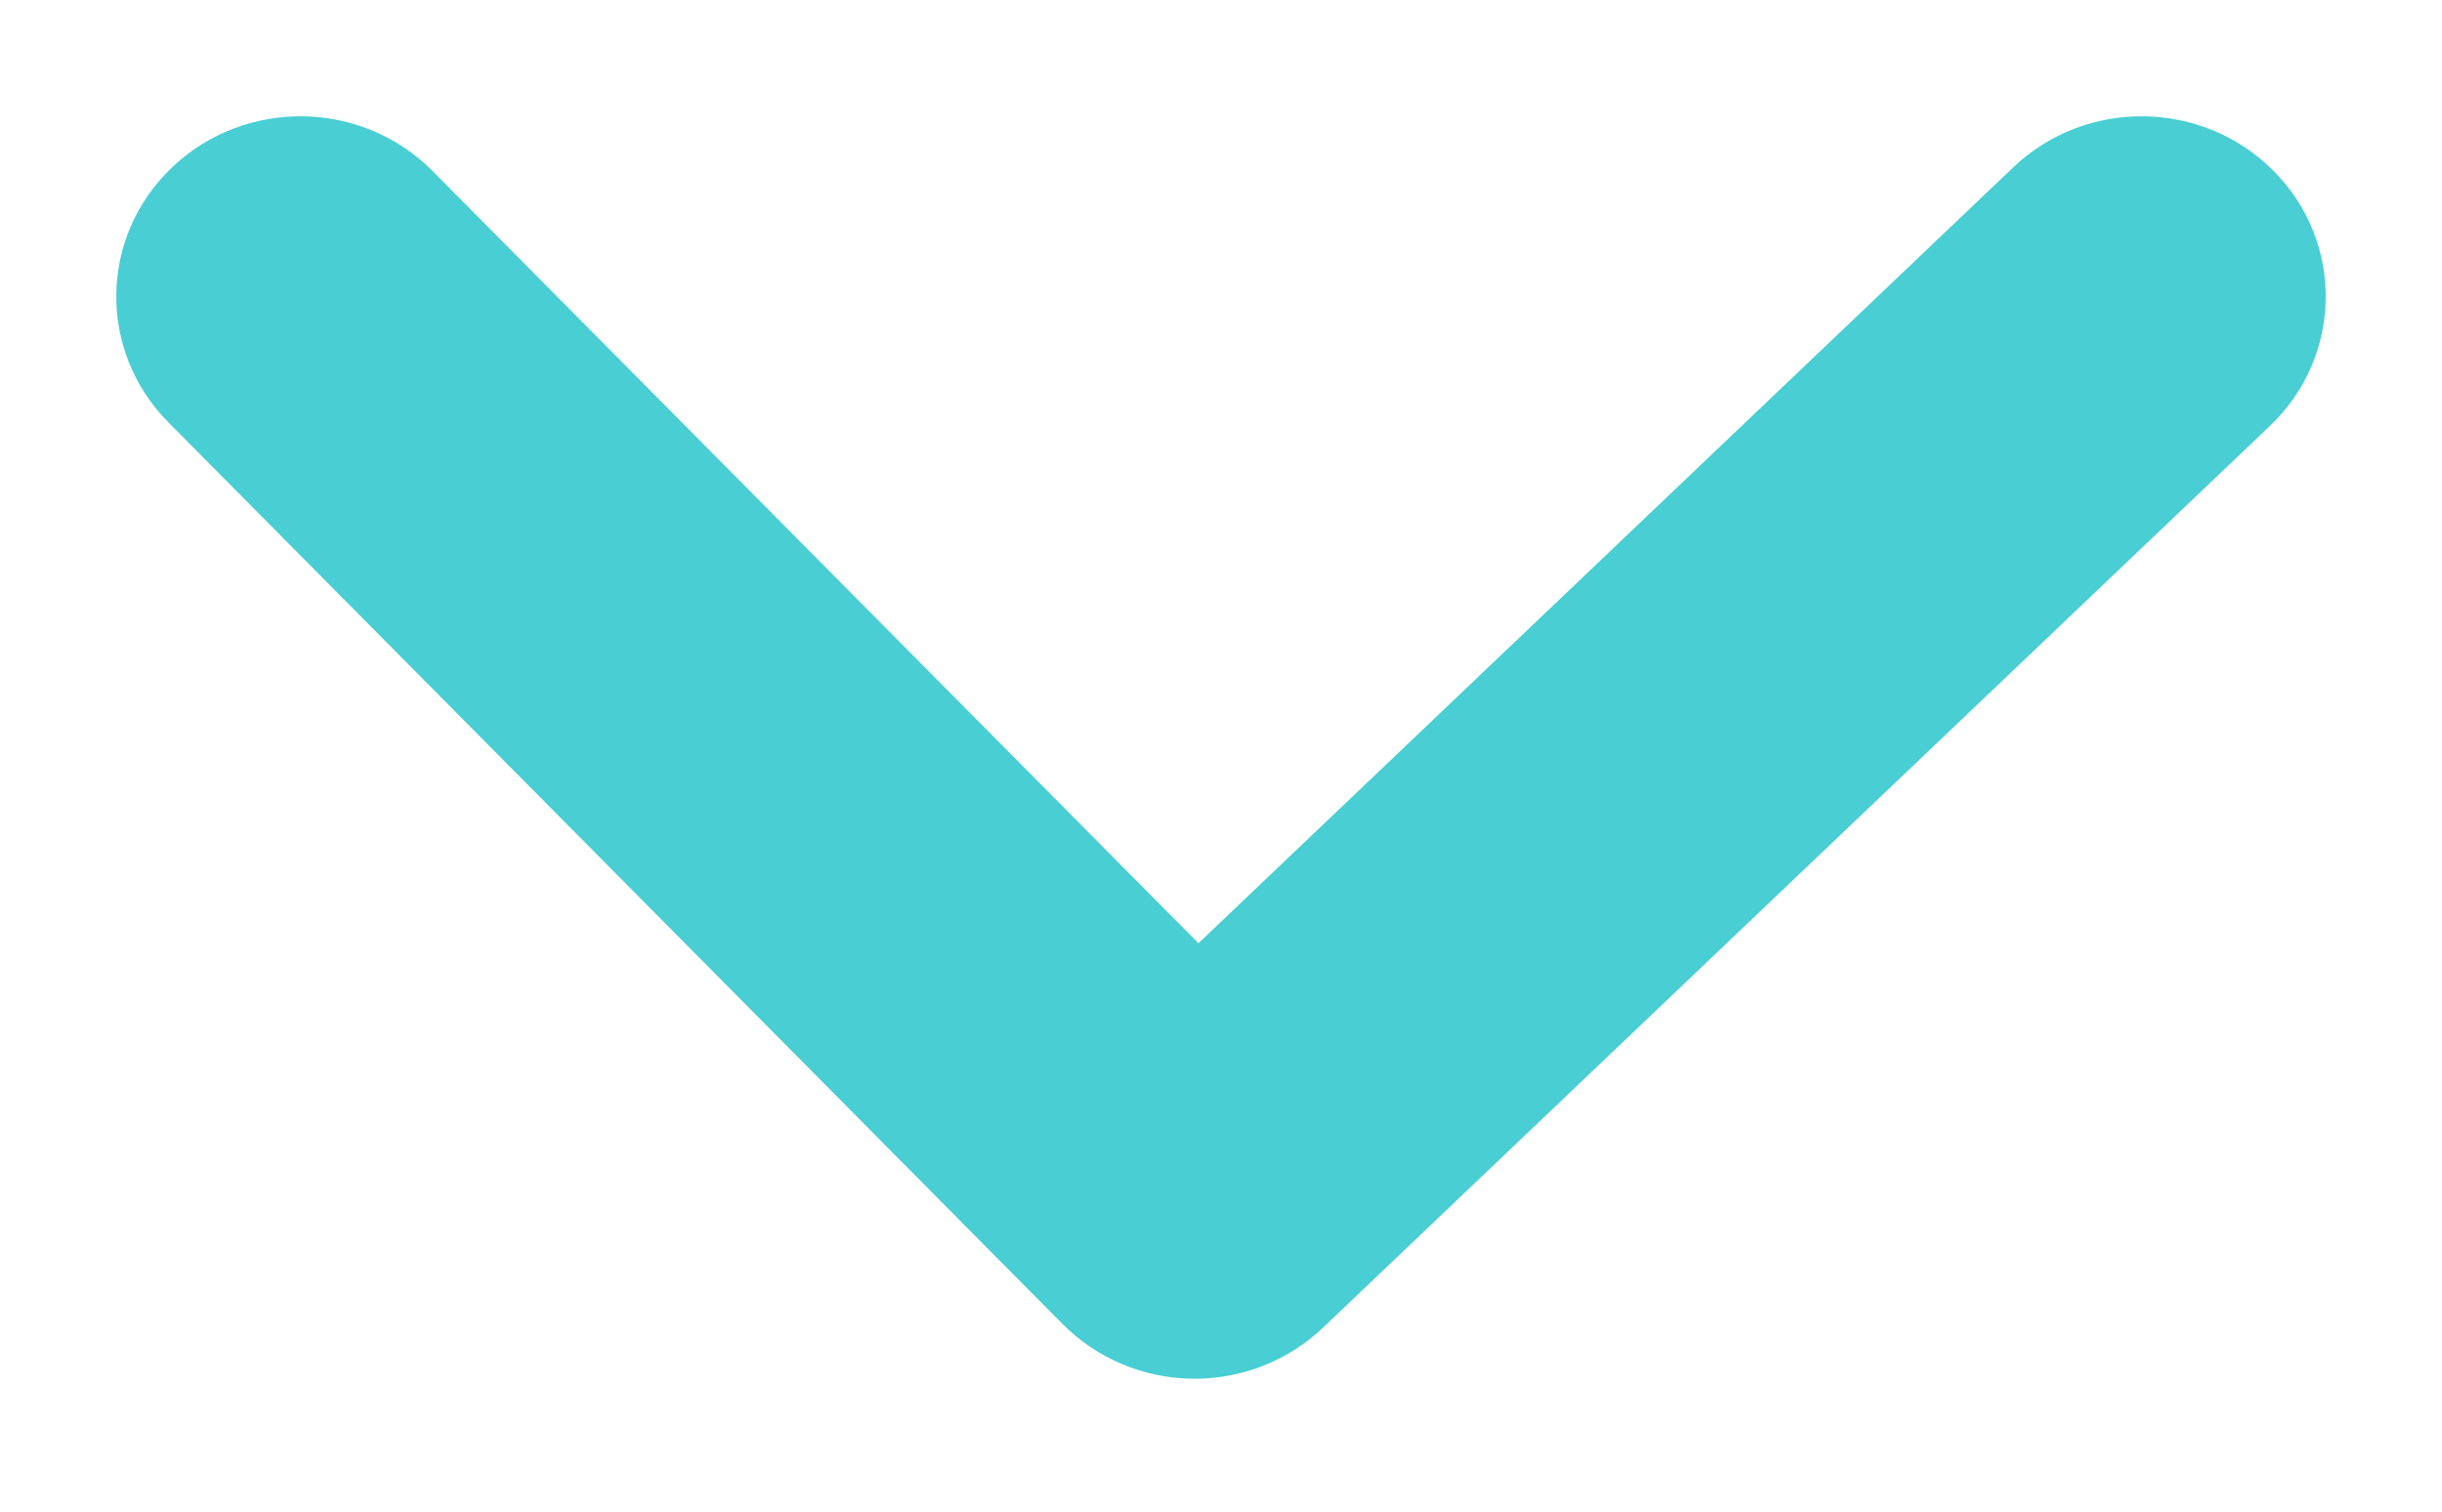 <svg width="21" height="13" viewBox="0 0 21 13" fill="none" xmlns="http://www.w3.org/2000/svg">
<path fill-rule="evenodd" clip-rule="evenodd" d="M1.48 1.439C2.107 0.842 3.11 0.856 3.719 1.47L10.306 8.112L17.313 1.439C17.94 0.842 18.942 0.856 19.552 1.47C20.162 2.084 20.147 3.066 19.52 3.663L11.377 11.418C11.076 11.705 10.671 11.863 10.251 11.857C9.831 11.851 9.431 11.682 9.138 11.387L1.448 3.632C0.838 3.017 0.853 2.035 1.48 1.439Z" fill="#48CED3"/>
</svg>
